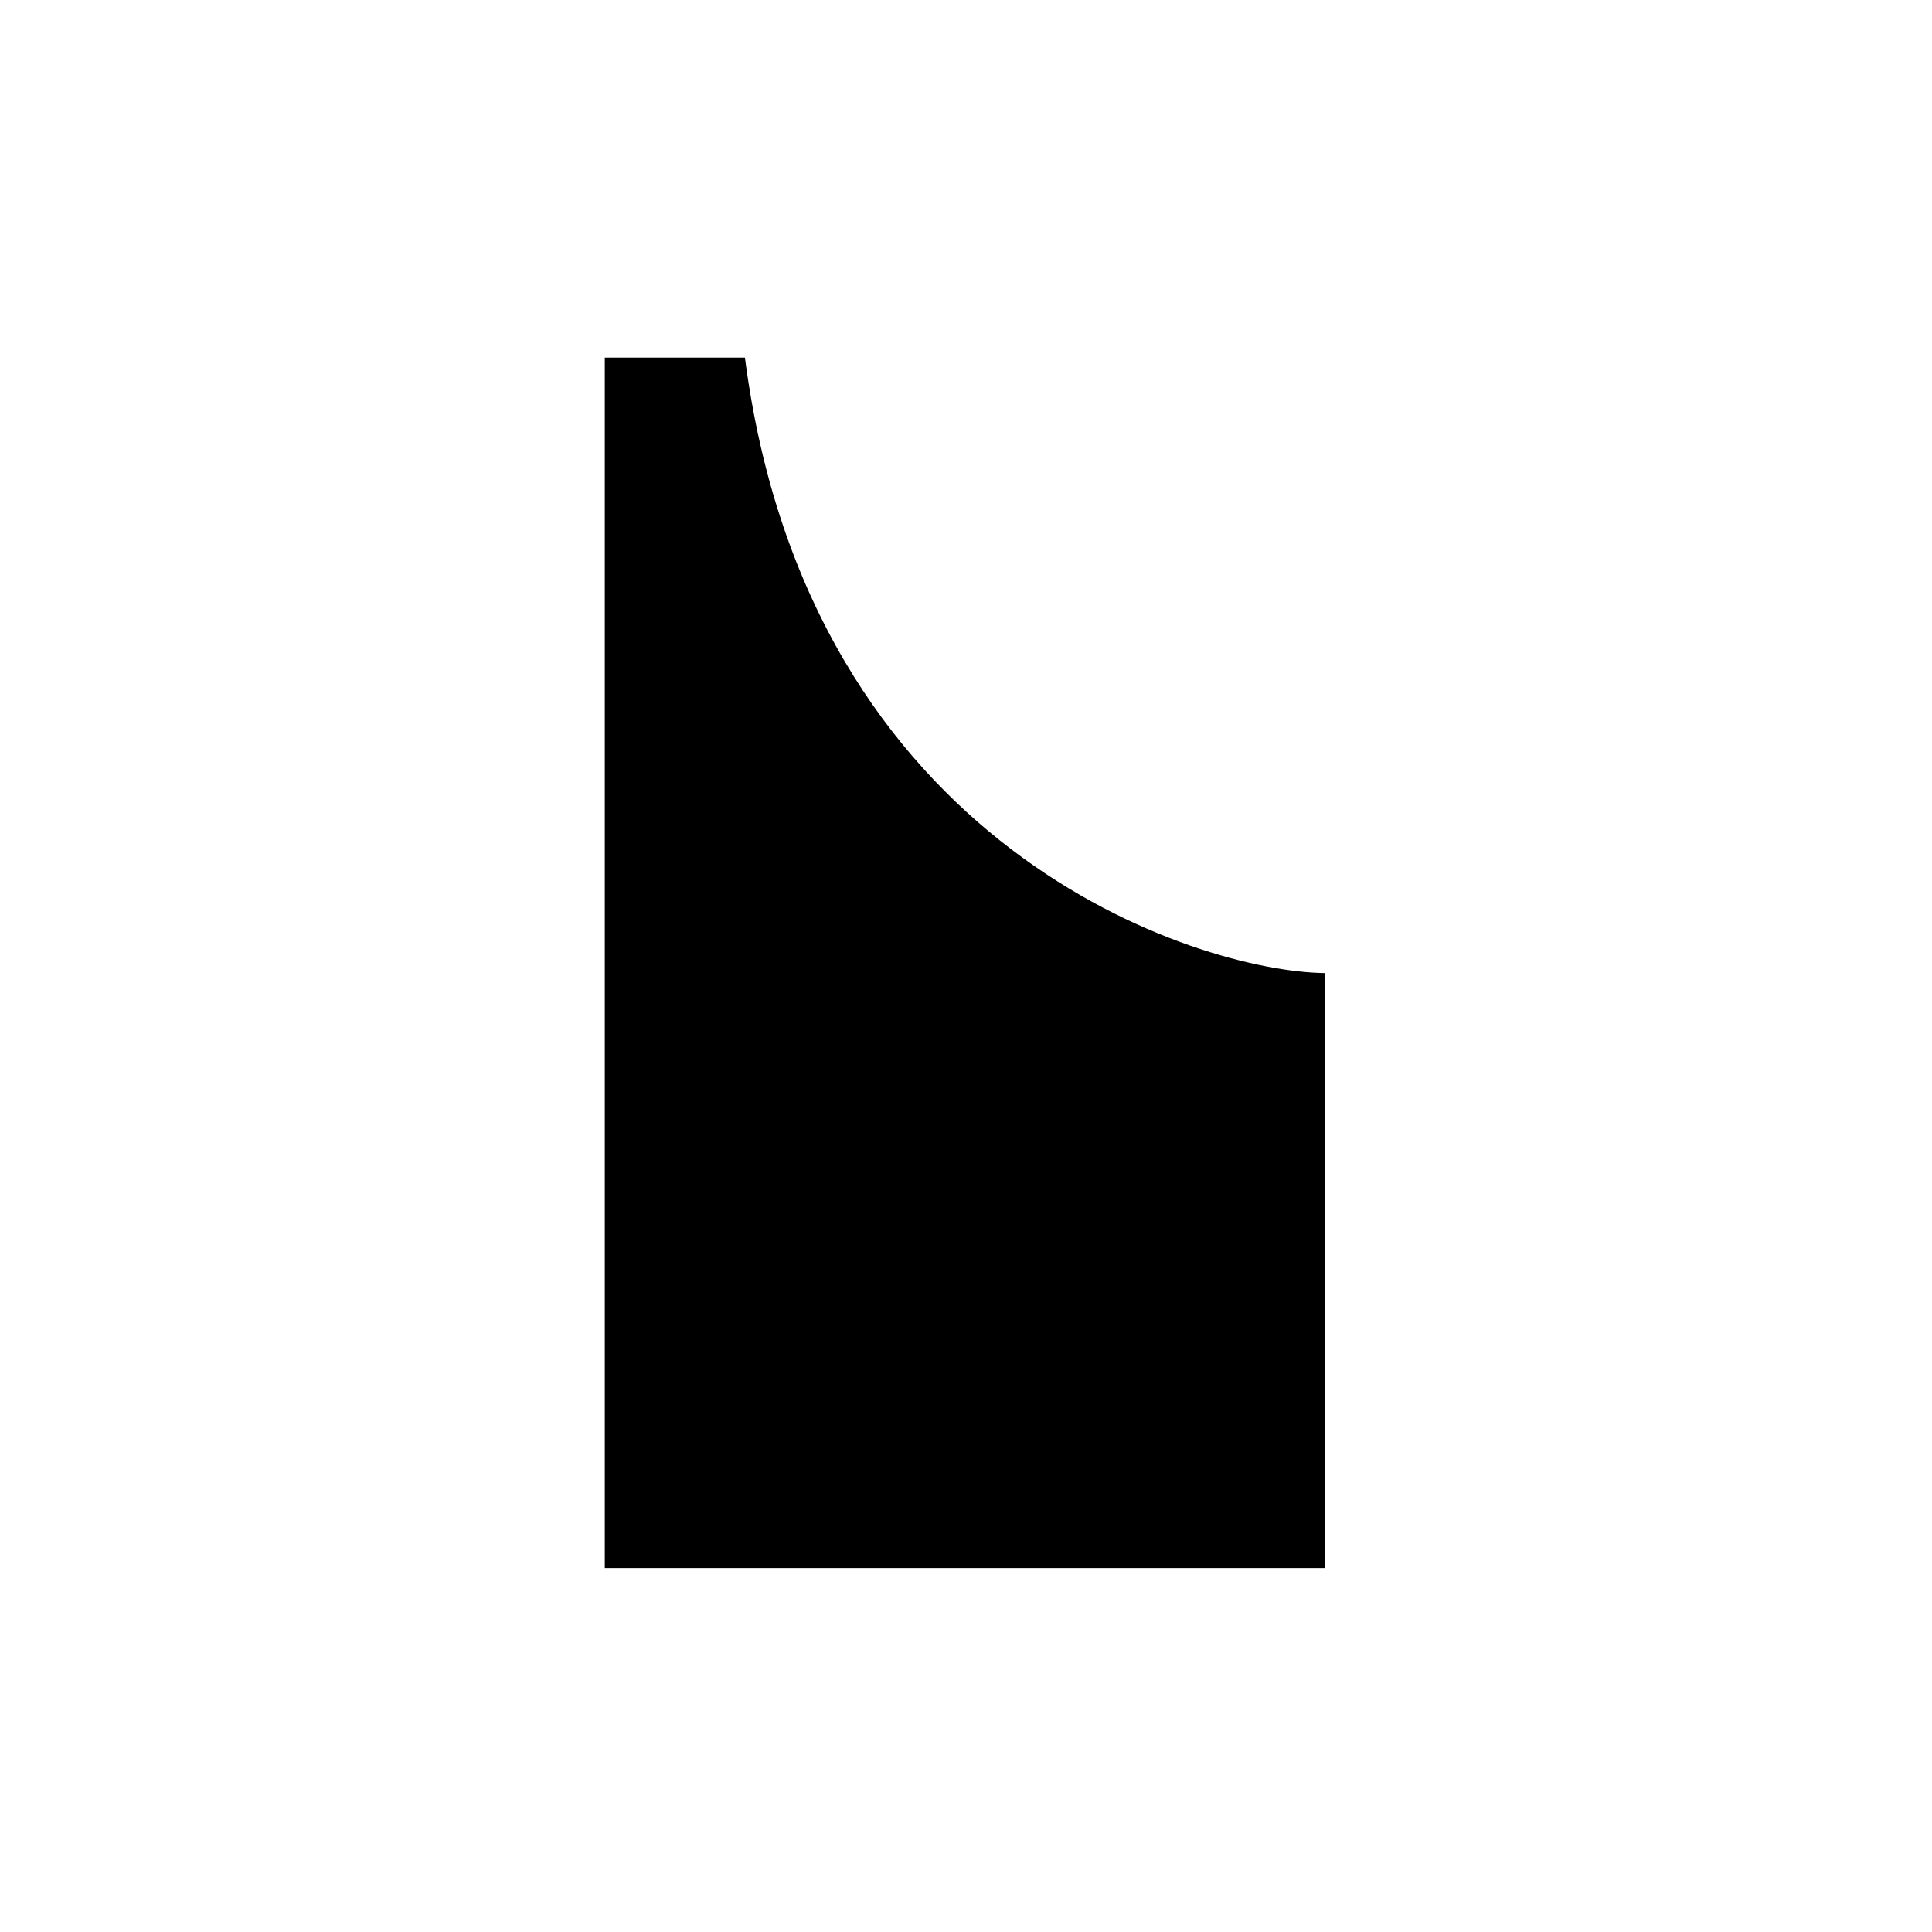 <?xml version="1.0" encoding="UTF-8"?>
<!-- Uploaded to: SVG Repo, www.svgrepo.com, Generator: SVG Repo Mixer Tools -->
<svg fill="#000000" width="800px" height="800px" version="1.1" viewBox="144 144 512 512" xmlns="http://www.w3.org/2000/svg">
 <path d="m495.11 401.89v157.68h-190.83v-320.8h37.133c16.871 130.45 120.22 162.73 153.7 163.11" fill-rule="evenodd"/>
</svg>